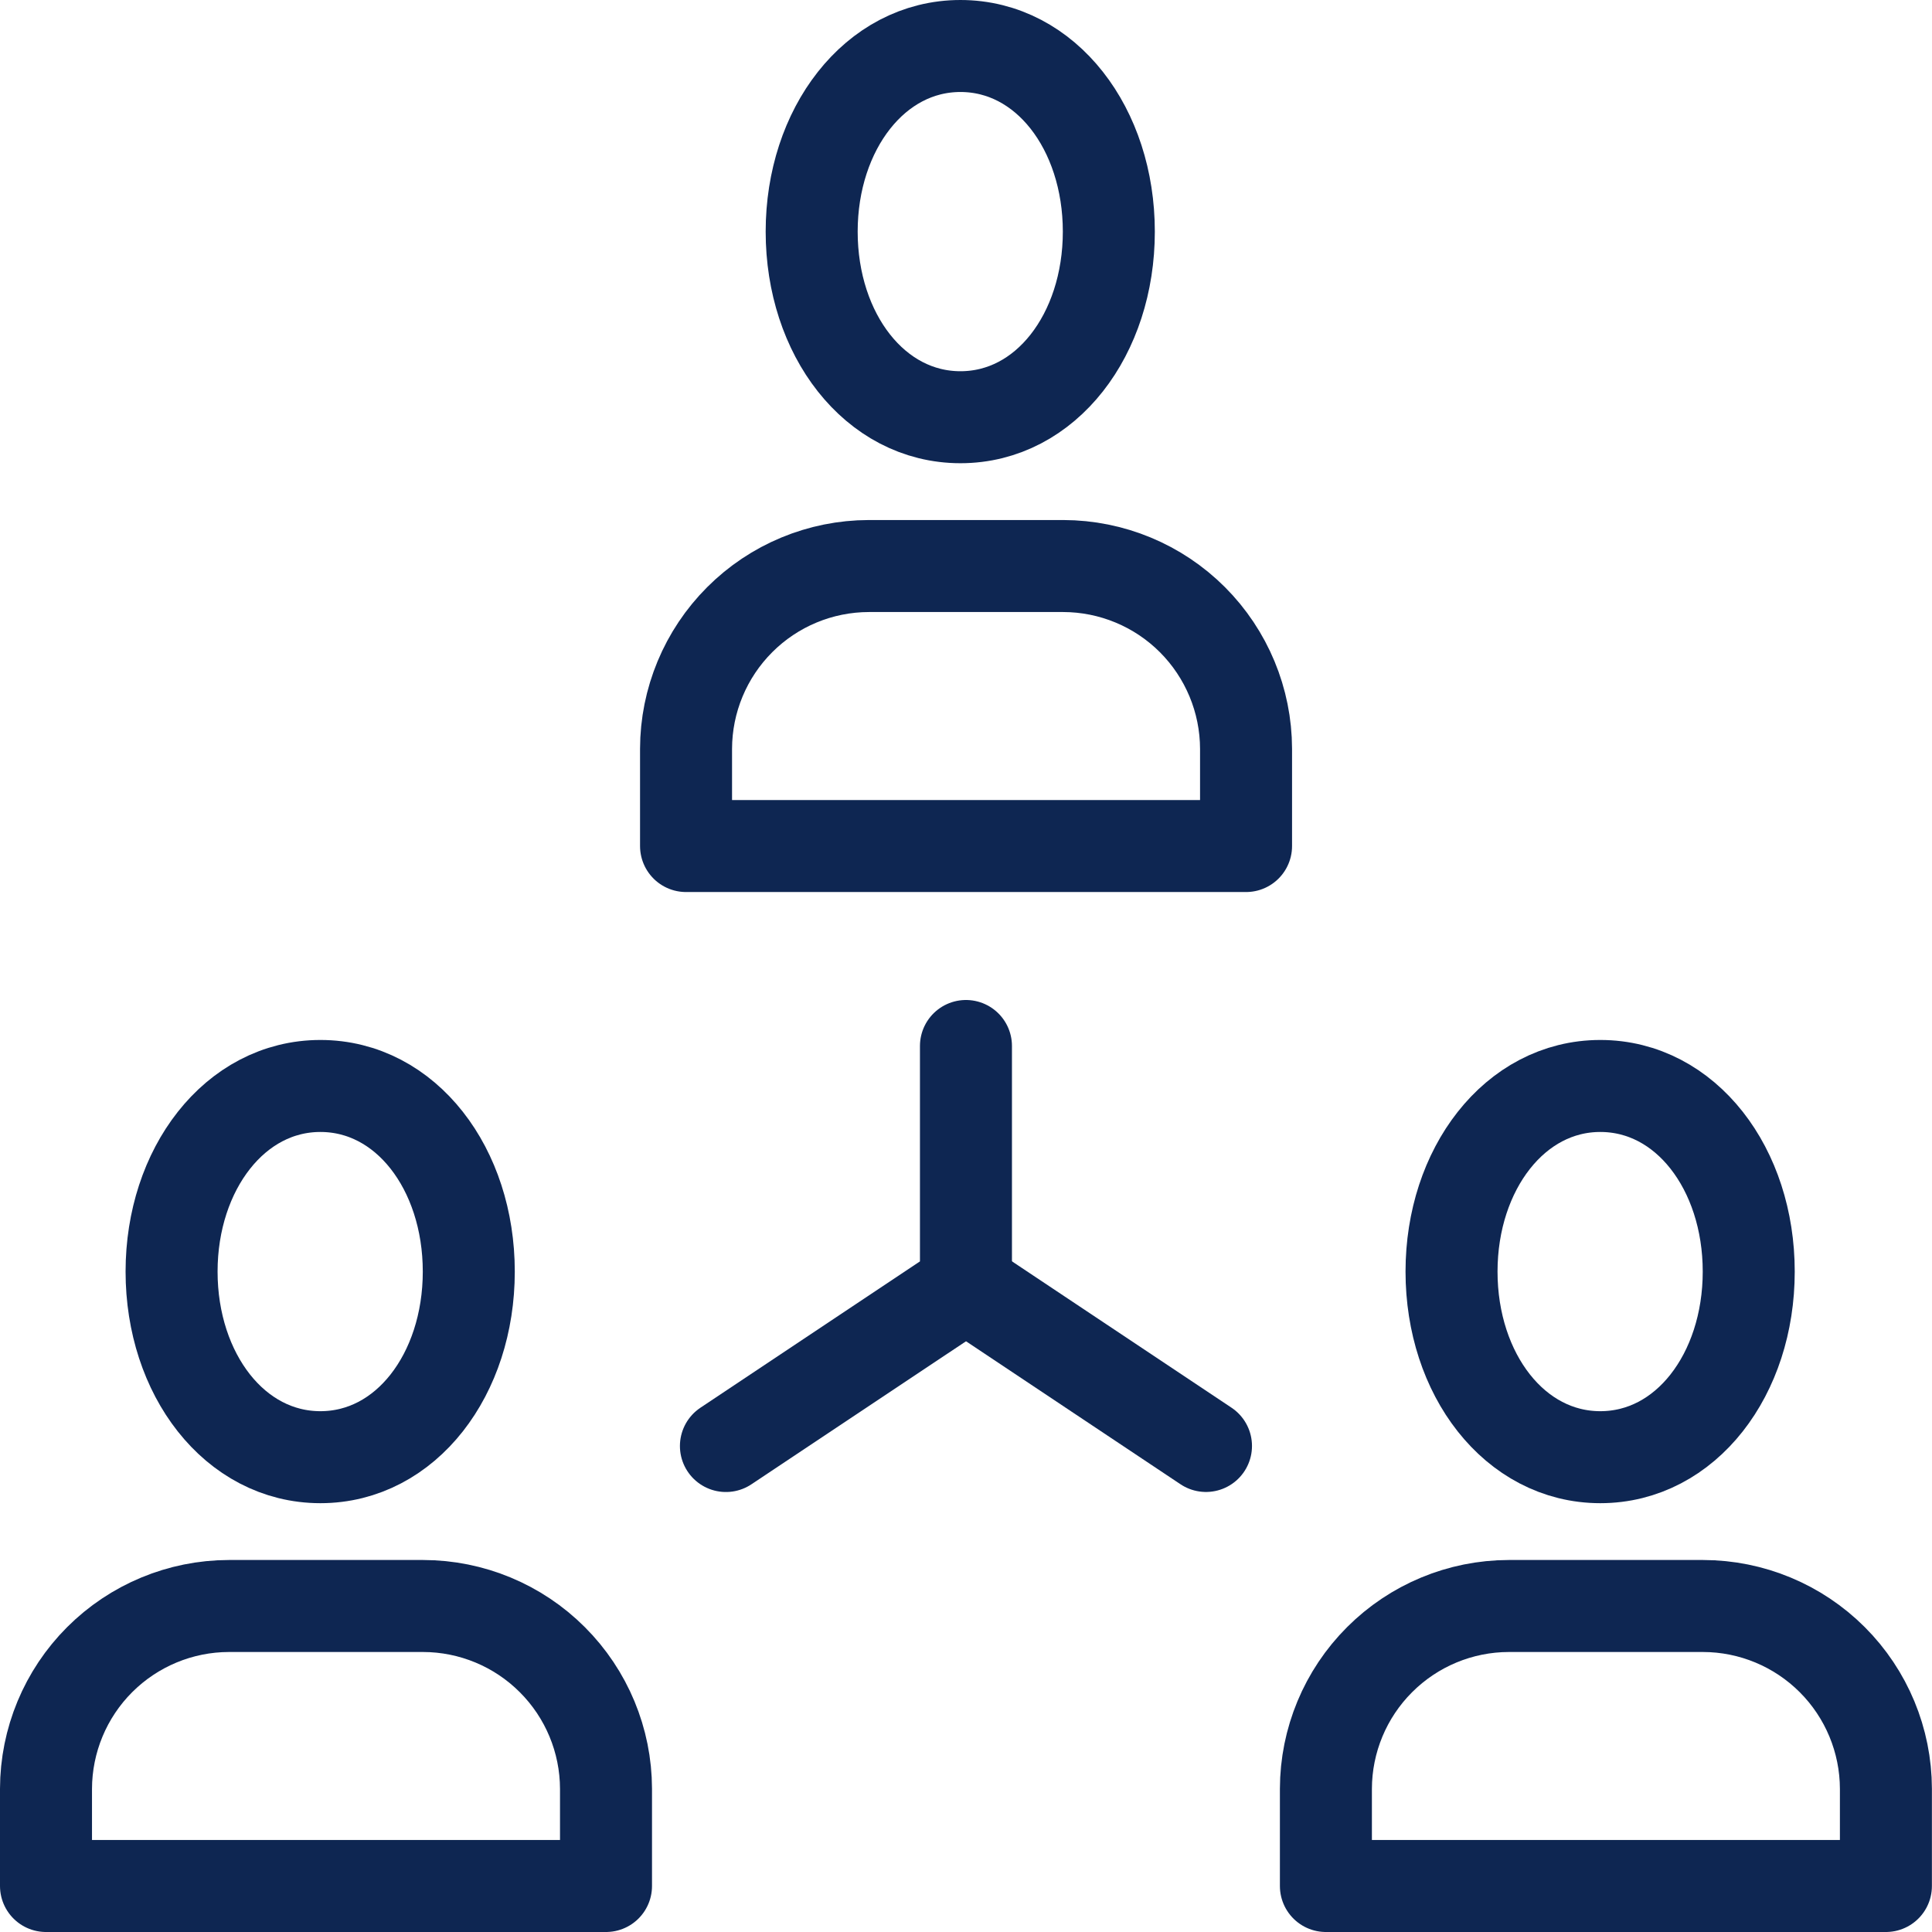<svg width="42" height="42" viewBox="0 0 42 42" fill="none" xmlns="http://www.w3.org/2000/svg">
<path d="M3.73 27.643C3.73 29.878 5.104 31.678 6.965 31.678C8.826 31.678 10.191 29.878 10.191 27.643C10.191 25.408 8.826 23.608 6.965 23.608C5.104 23.608 3.73 25.417 3.73 27.643Z" stroke="#0E2652" stroke-width="2" stroke-linecap="round" stroke-linejoin="round"/>
<path d="M1 41V38.887C1.002 37.834 1.422 36.824 2.166 36.08C2.911 35.335 3.921 34.915 4.974 34.913H9.2C10.253 34.915 11.263 35.335 12.007 36.08C12.752 36.824 13.172 37.834 13.174 38.887V41H1Z" stroke="#0E2652" stroke-width="2" stroke-linecap="round" stroke-linejoin="round"/>
<path d="M31.555 27.643C31.555 29.878 32.929 31.678 34.789 31.678C36.65 31.678 38.016 29.878 38.016 27.643C38.016 25.408 36.65 23.608 34.789 23.608C32.929 23.608 31.555 25.417 31.555 27.643Z" stroke="#0E2652" stroke-width="2" stroke-linecap="round" stroke-linejoin="round"/>
<path d="M28.824 41V38.887C28.826 37.834 29.246 36.824 29.991 36.08C30.735 35.335 31.745 34.915 32.798 34.913H37.024C38.078 34.915 39.087 35.335 39.832 36.08C40.576 36.824 40.996 37.834 40.998 38.887V41H28.824Z" stroke="#0E2652" stroke-width="2" stroke-linecap="round" stroke-linejoin="round"/>
<path d="M17.645 5.035C17.645 7.27 19.018 9.07 20.879 9.07C22.74 9.07 24.105 7.27 24.105 5.035C24.105 2.8 22.74 1 20.879 1C19.018 1 17.645 2.809 17.645 5.035Z" stroke="#0E2652" stroke-width="2" stroke-linecap="round" stroke-linejoin="round"/>
<path d="M14.914 18.392V16.279C14.916 15.225 15.336 14.216 16.081 13.471C16.825 12.726 17.835 12.307 18.888 12.305H23.114C24.167 12.307 25.177 12.726 25.922 13.471C26.666 14.216 27.086 15.225 27.088 16.279V18.392H14.914Z" stroke="#0E2652" stroke-width="2" stroke-linecap="round" stroke-linejoin="round"/>
<path d="M20.999 22.739V27.957L15.781 31.435" stroke="#0E2652" stroke-width="2" stroke-linecap="round" stroke-linejoin="round"/>
<path d="M21 27.956L26.217 31.434" stroke="#0E2652" stroke-width="2" stroke-linecap="round" stroke-linejoin="round"/>
</svg>
